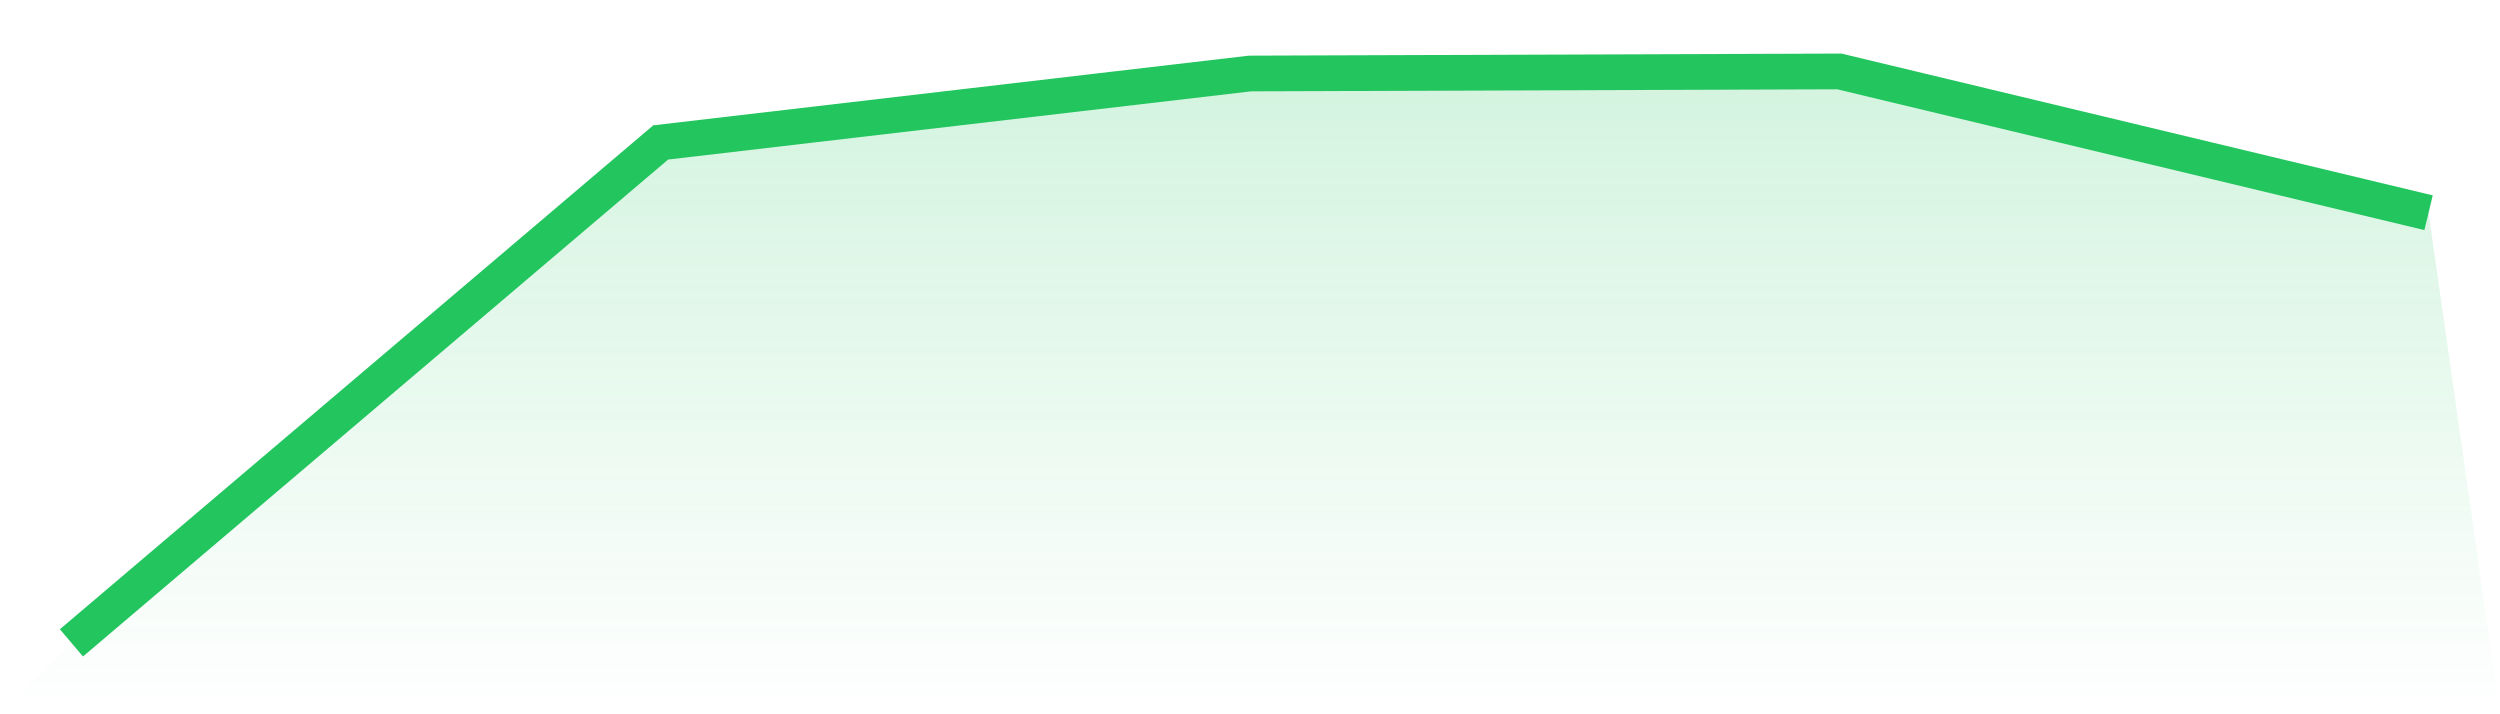 <svg viewBox="0 0 140 40" xmlns="http://www.w3.org/2000/svg">
<defs>
<linearGradient id="gradient" x1="0" x2="0" y1="0" y2="1">
<stop offset="0%" stop-color="#22c55e" stop-opacity="0.2"/>
<stop offset="100%" stop-color="#22c55e" stop-opacity="0"/>
</linearGradient>
</defs>
<path d="M4,36 L4,36 L37,7.976 L70,4.116 L103,4 L136,11.913 L140,40 L0,40 z" fill="url(#gradient)"/>
<path d="M4,36 L4,36 L37,7.976 L70,4.116 L103,4 L136,11.913" fill="none" stroke="#22c55e" stroke-width="2"/>
</svg>